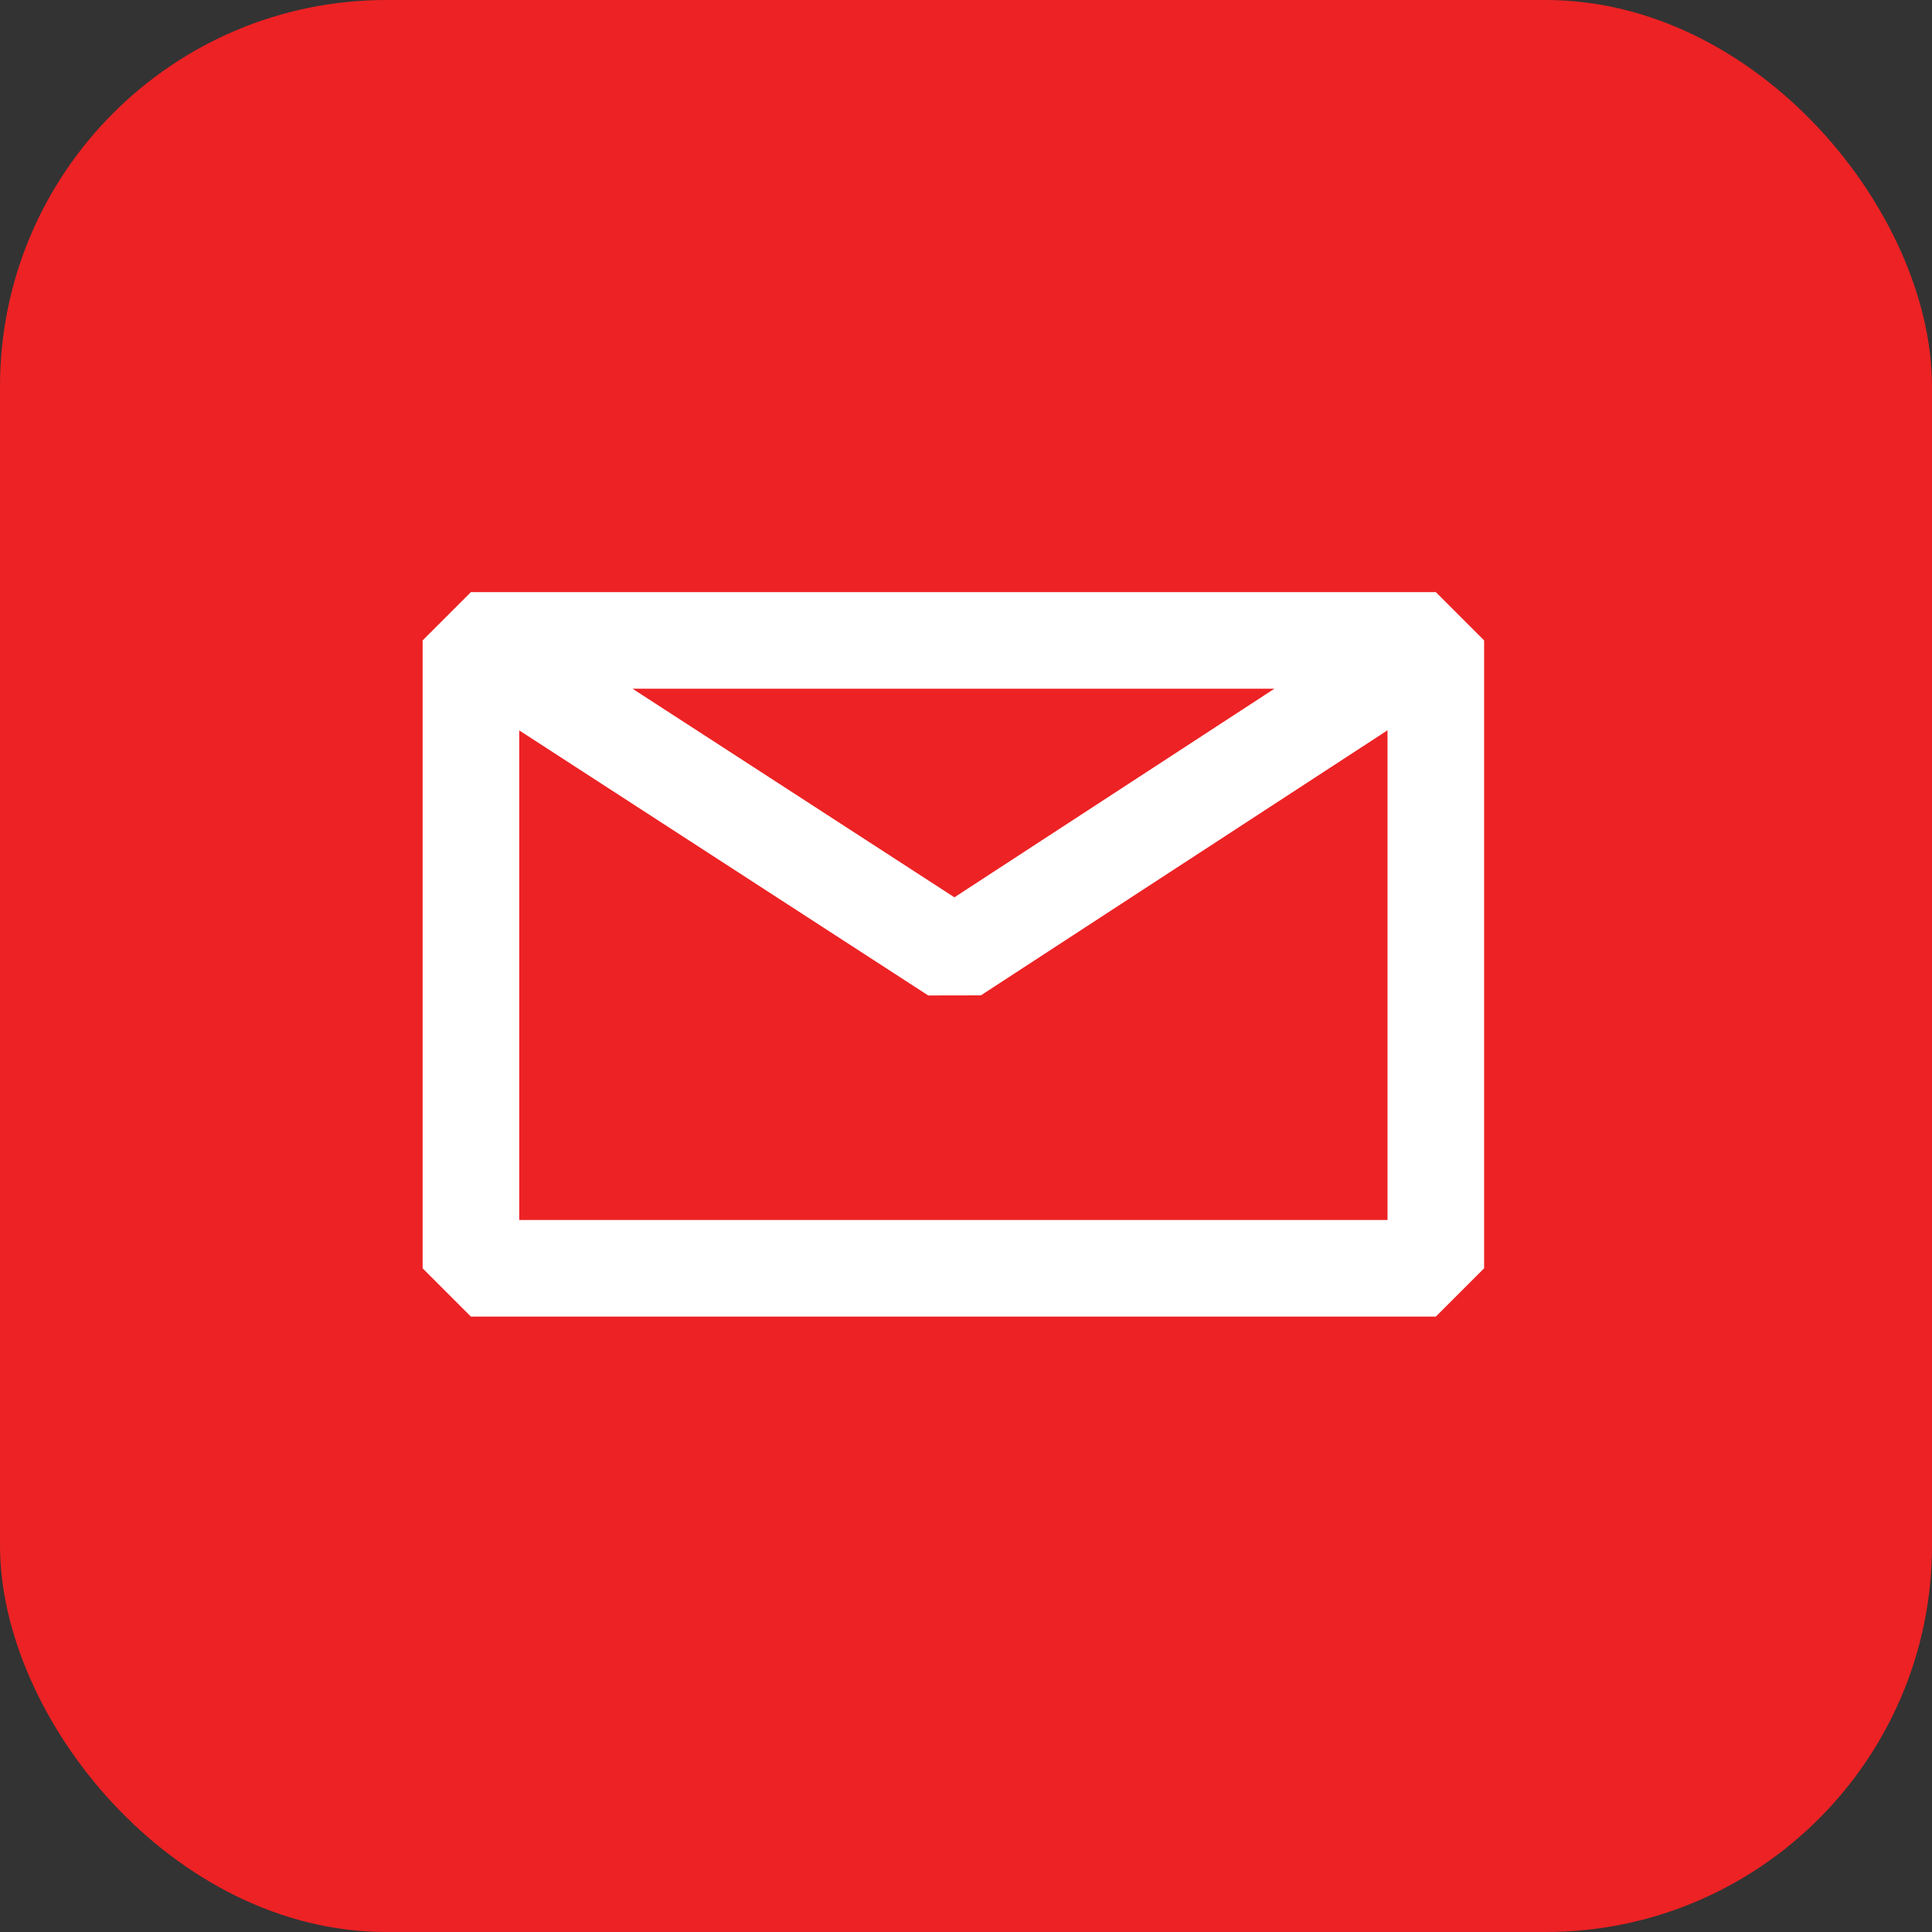 <svg width="40" height="40" viewBox="0 0 40 40" fill="none" xmlns="http://www.w3.org/2000/svg">
<rect x="0" y="0" width="40" height="40" fill="#333333" stroke="none"/>
<rect width="40" height="40" rx="8" fill="#ED2224"/>
<path fill-rule="evenodd" clip-rule="evenodd" d="M9.75 12.259L8.75 13.259V26.259L9.75 27.259H29.727L30.727 26.259V13.259L29.727 12.259H9.75ZM10.75 15.122V25.259H28.727V15.12L20.308 20.608L19.218 20.61L10.75 15.122ZM26.385 14.259H13.096L19.76 18.578L26.385 14.259Z" fill="white"/>
</svg>
